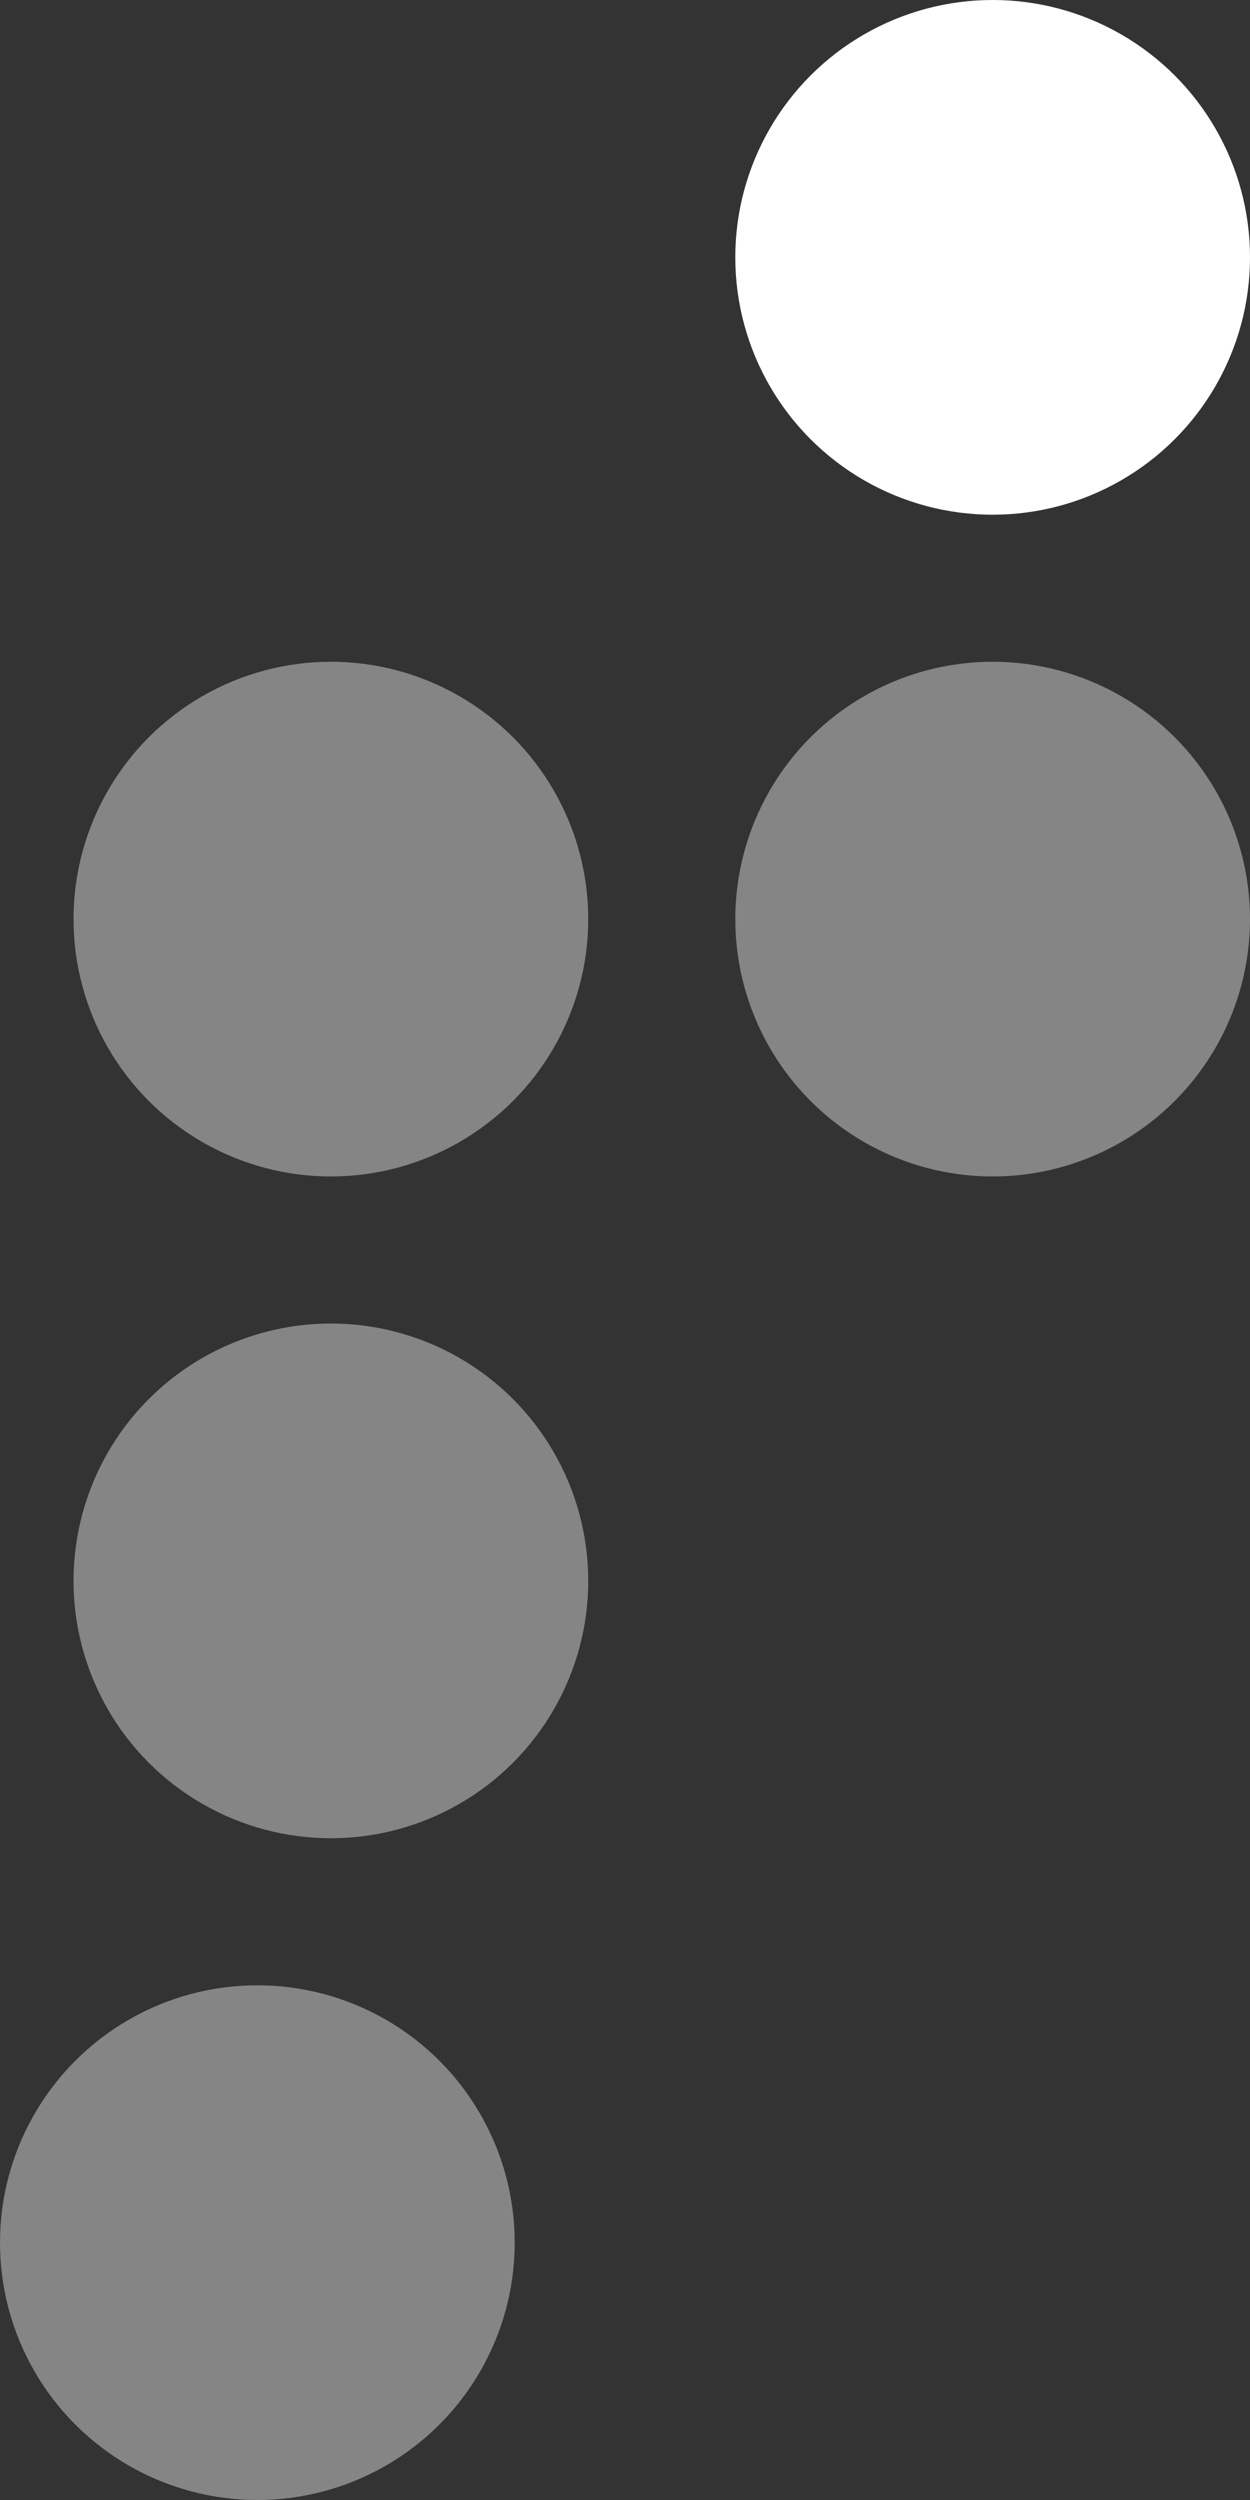 <?xml version="1.0" encoding="UTF-8"?> <svg xmlns="http://www.w3.org/2000/svg" width="17" height="34" viewBox="0 0 17 34" fill="none"><rect x="0" y="0" width="17" height="34" fill="#333333" stroke="none"/><circle opacity="0.4" cx="4.5" cy="21.5" r="3.5" transform="rotate(180 4.5 21.5)" fill="white"></circle><circle opacity="0.4" cx="4.5" cy="12.5" r="3.5" transform="rotate(180 4.5 12.5)" fill="white"></circle><circle cx="13.5" cy="3.5" r="3.5" transform="rotate(180 13.5 3.5)" fill="white"></circle><circle opacity="0.4" cx="3.5" cy="30.5" r="3.5" transform="rotate(180 3.5 30.5)" fill="white"></circle><circle opacity="0.4" cx="13.5" cy="12.5" r="3.5" transform="rotate(180 13.5 12.5)" fill="white"></circle></svg> 
